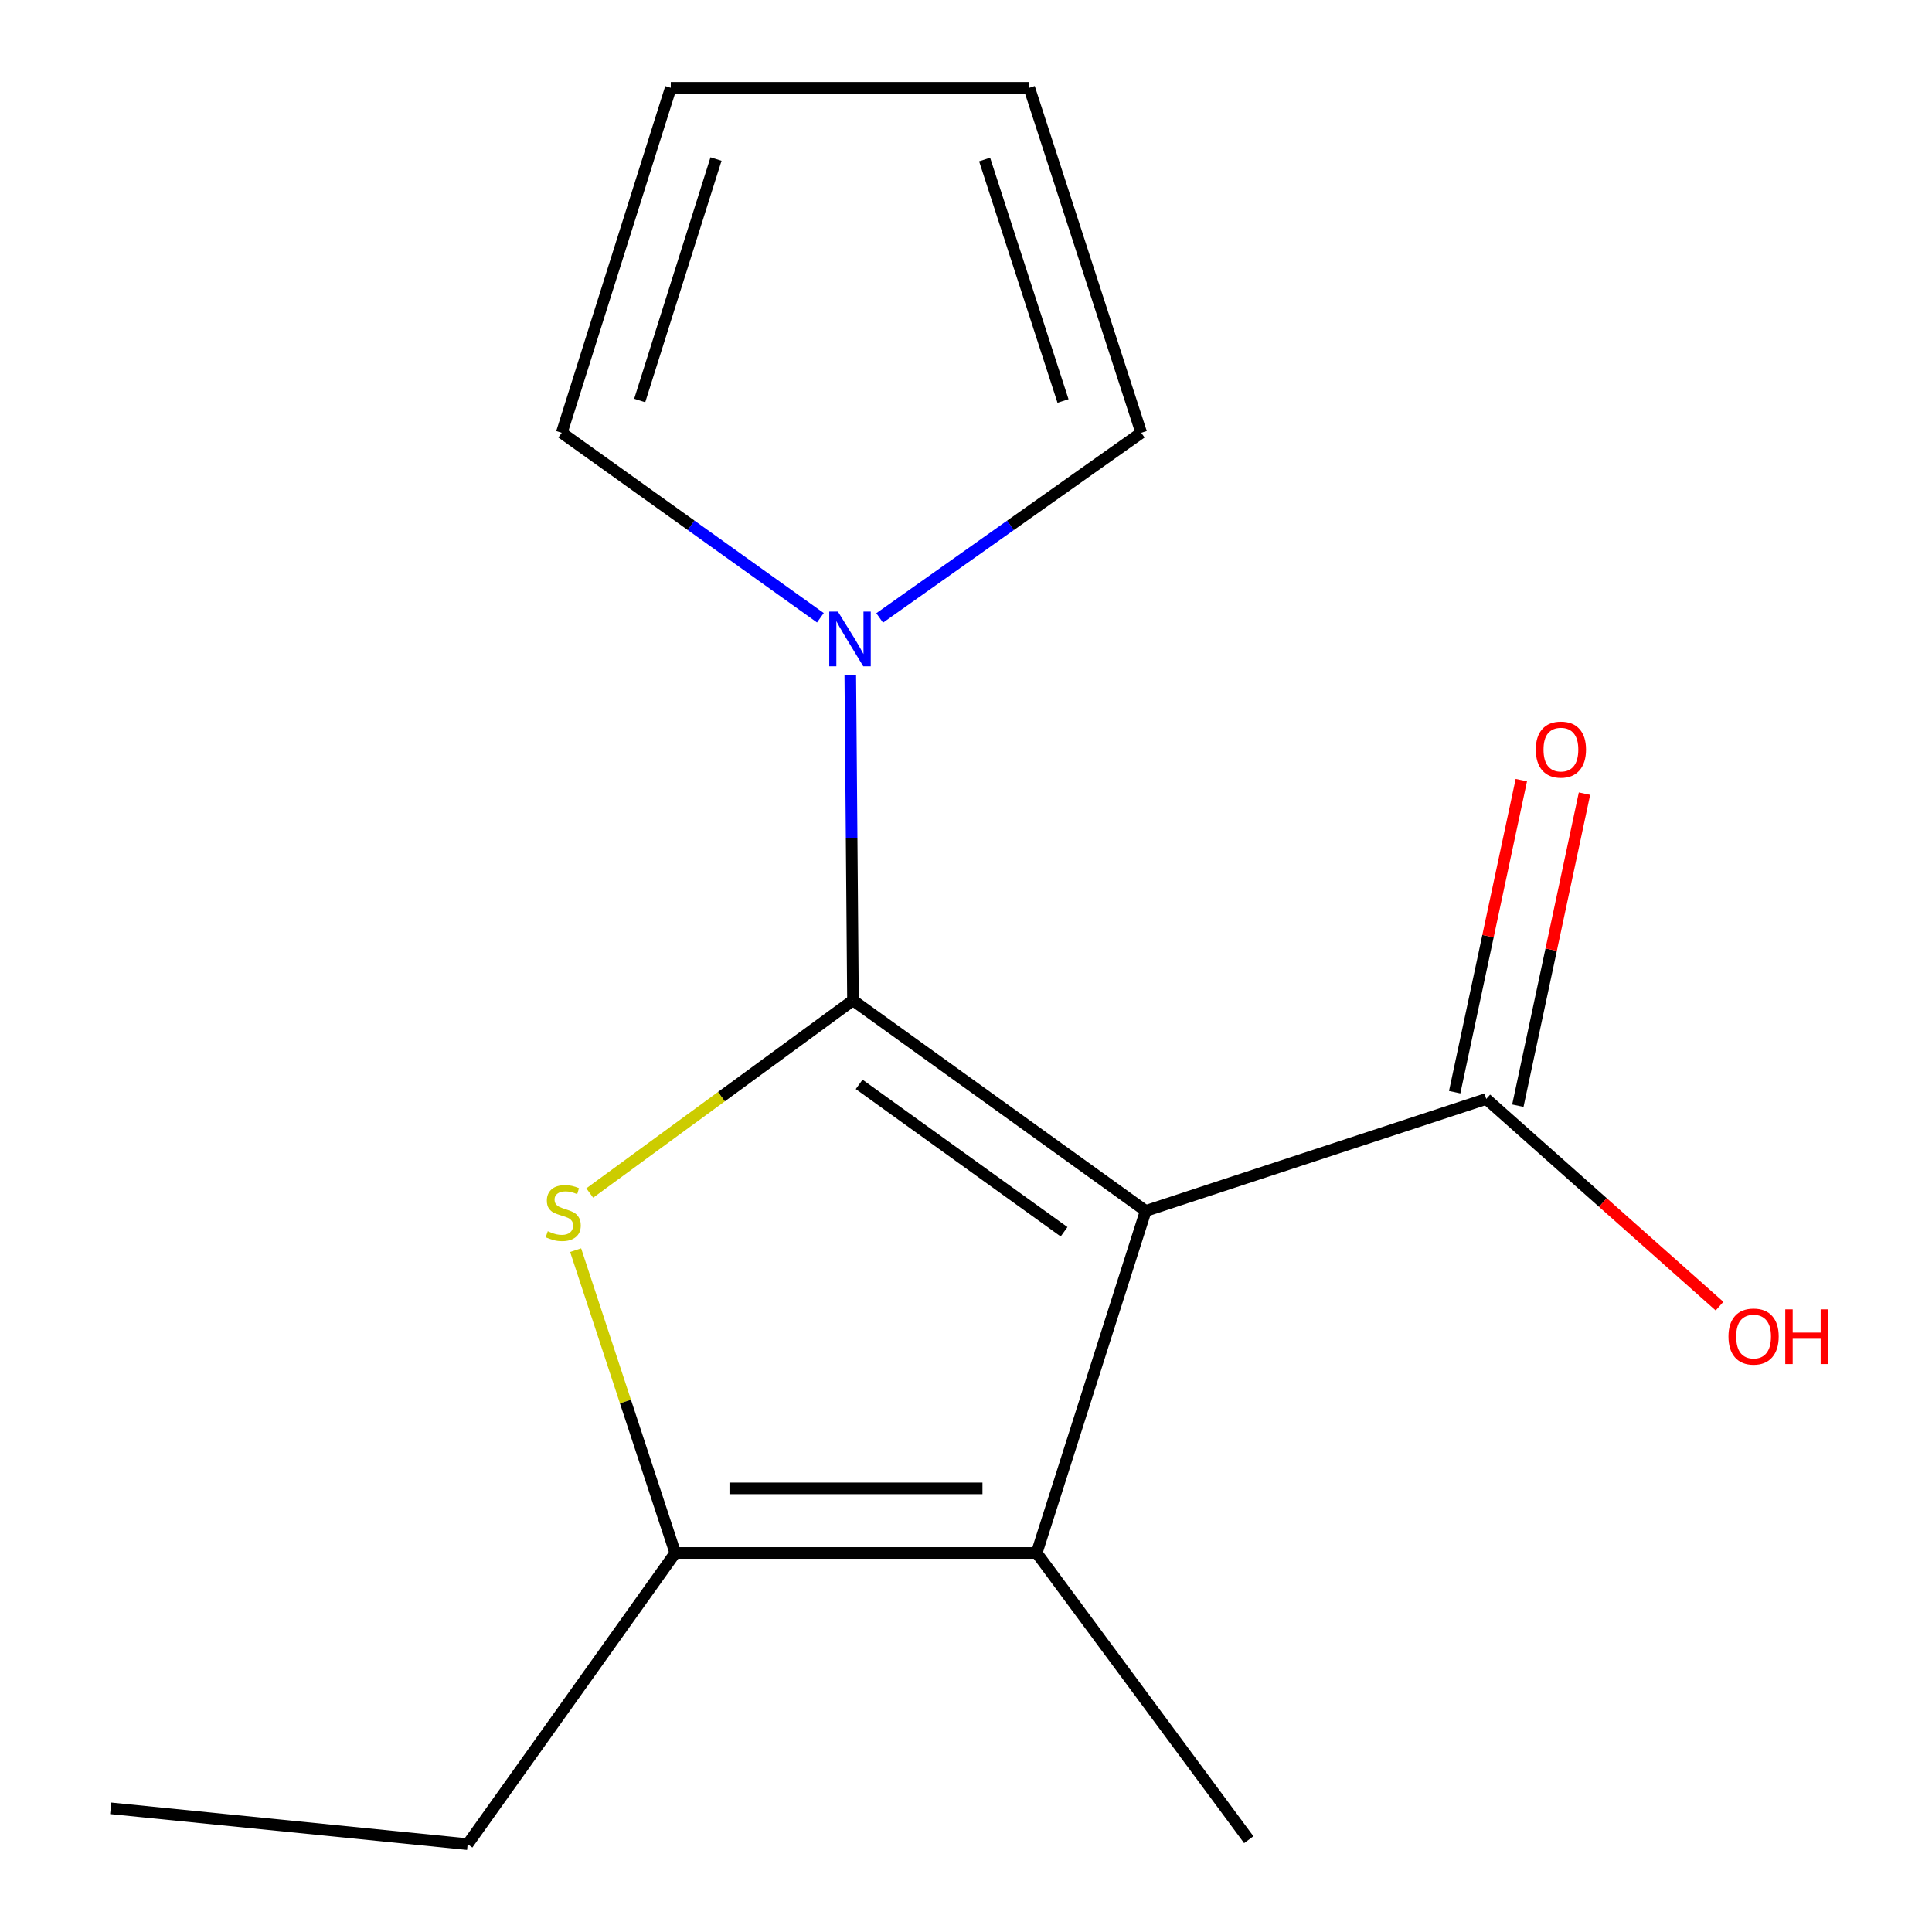 <?xml version='1.0' encoding='iso-8859-1'?>
<svg version='1.1' baseProfile='full'
              xmlns='http://www.w3.org/2000/svg'
                      xmlns:rdkit='http://www.rdkit.org/xml'
                      xmlns:xlink='http://www.w3.org/1999/xlink'
                  xml:space='preserve'
width='1000px' height='1000px' viewBox='0 0 1000 1000'>
<!-- END OF HEADER -->
<rect style='opacity:1.0;fill:#FFFFFF;stroke:none' width='1000' height='1000' x='0' y='0'> </rect>
<path class='bond-0' d='M 441.497,517.776 L 593.012,626.773' style='fill:none;fill-rule:evenodd;stroke:#000000;stroke-width:6px;stroke-linecap:butt;stroke-linejoin:miter;stroke-opacity:1' />
<path class='bond-0' d='M 444.699,561.267 L 550.759,637.565' style='fill:none;fill-rule:evenodd;stroke:#000000;stroke-width:6px;stroke-linecap:butt;stroke-linejoin:miter;stroke-opacity:1' />
<path class='bond-1' d='M 441.497,517.776 L 373.373,567.641' style='fill:none;fill-rule:evenodd;stroke:#000000;stroke-width:6px;stroke-linecap:butt;stroke-linejoin:miter;stroke-opacity:1' />
<path class='bond-1' d='M 373.373,567.641 L 305.25,617.506' style='fill:none;fill-rule:evenodd;stroke:#CCCC00;stroke-width:6px;stroke-linecap:butt;stroke-linejoin:miter;stroke-opacity:1' />
<path class='bond-4' d='M 441.497,517.776 L 440.803,433.661' style='fill:none;fill-rule:evenodd;stroke:#000000;stroke-width:6px;stroke-linecap:butt;stroke-linejoin:miter;stroke-opacity:1' />
<path class='bond-4' d='M 440.803,433.661 L 440.11,349.546' style='fill:none;fill-rule:evenodd;stroke:#0000FF;stroke-width:6px;stroke-linecap:butt;stroke-linejoin:miter;stroke-opacity:1' />
<path class='bond-2' d='M 593.012,626.773 L 536.581,803.81' style='fill:none;fill-rule:evenodd;stroke:#000000;stroke-width:6px;stroke-linecap:butt;stroke-linejoin:miter;stroke-opacity:1' />
<path class='bond-5' d='M 593.012,626.773 L 769.287,568.801' style='fill:none;fill-rule:evenodd;stroke:#000000;stroke-width:6px;stroke-linecap:butt;stroke-linejoin:miter;stroke-opacity:1' />
<path class='bond-3' d='M 297.945,647.072 L 323.729,725.441' style='fill:none;fill-rule:evenodd;stroke:#CCCC00;stroke-width:6px;stroke-linecap:butt;stroke-linejoin:miter;stroke-opacity:1' />
<path class='bond-3' d='M 323.729,725.441 L 349.514,803.81' style='fill:none;fill-rule:evenodd;stroke:#000000;stroke-width:6px;stroke-linecap:butt;stroke-linejoin:miter;stroke-opacity:1' />
<path class='bond-12' d='M 536.581,803.81 L 646.359,952.224' style='fill:none;fill-rule:evenodd;stroke:#000000;stroke-width:6px;stroke-linecap:butt;stroke-linejoin:miter;stroke-opacity:1' />
<path class='bond-15' d='M 536.581,803.81 L 349.514,803.81' style='fill:none;fill-rule:evenodd;stroke:#000000;stroke-width:6px;stroke-linecap:butt;stroke-linejoin:miter;stroke-opacity:1' />
<path class='bond-15' d='M 508.521,770.376 L 377.574,770.376' style='fill:none;fill-rule:evenodd;stroke:#000000;stroke-width:6px;stroke-linecap:butt;stroke-linejoin:miter;stroke-opacity:1' />
<path class='bond-13' d='M 349.514,803.81 L 242.058,954.545' style='fill:none;fill-rule:evenodd;stroke:#000000;stroke-width:6px;stroke-linecap:butt;stroke-linejoin:miter;stroke-opacity:1' />
<path class='bond-6' d='M 455.312,319.84 L 523.01,271.927' style='fill:none;fill-rule:evenodd;stroke:#0000FF;stroke-width:6px;stroke-linecap:butt;stroke-linejoin:miter;stroke-opacity:1' />
<path class='bond-6' d='M 523.01,271.927 L 590.708,224.015' style='fill:none;fill-rule:evenodd;stroke:#000000;stroke-width:6px;stroke-linecap:butt;stroke-linejoin:miter;stroke-opacity:1' />
<path class='bond-7' d='M 424.629,319.749 L 357.695,271.882' style='fill:none;fill-rule:evenodd;stroke:#0000FF;stroke-width:6px;stroke-linecap:butt;stroke-linejoin:miter;stroke-opacity:1' />
<path class='bond-7' d='M 357.695,271.882 L 290.762,224.015' style='fill:none;fill-rule:evenodd;stroke:#000000;stroke-width:6px;stroke-linecap:butt;stroke-linejoin:miter;stroke-opacity:1' />
<path class='bond-8' d='M 785.636,572.293 L 802.884,491.535' style='fill:none;fill-rule:evenodd;stroke:#000000;stroke-width:6px;stroke-linecap:butt;stroke-linejoin:miter;stroke-opacity:1' />
<path class='bond-8' d='M 802.884,491.535 L 820.132,410.777' style='fill:none;fill-rule:evenodd;stroke:#FF0000;stroke-width:6px;stroke-linecap:butt;stroke-linejoin:miter;stroke-opacity:1' />
<path class='bond-8' d='M 752.939,565.31 L 770.186,484.552' style='fill:none;fill-rule:evenodd;stroke:#000000;stroke-width:6px;stroke-linecap:butt;stroke-linejoin:miter;stroke-opacity:1' />
<path class='bond-8' d='M 770.186,484.552 L 787.434,403.794' style='fill:none;fill-rule:evenodd;stroke:#FF0000;stroke-width:6px;stroke-linecap:butt;stroke-linejoin:miter;stroke-opacity:1' />
<path class='bond-11' d='M 769.287,568.801 L 829.656,622.427' style='fill:none;fill-rule:evenodd;stroke:#000000;stroke-width:6px;stroke-linecap:butt;stroke-linejoin:miter;stroke-opacity:1' />
<path class='bond-11' d='M 829.656,622.427 L 890.025,676.053' style='fill:none;fill-rule:evenodd;stroke:#FF0000;stroke-width:6px;stroke-linecap:butt;stroke-linejoin:miter;stroke-opacity:1' />
<path class='bond-9' d='M 590.708,224.015 L 532.736,45.455' style='fill:none;fill-rule:evenodd;stroke:#000000;stroke-width:6px;stroke-linecap:butt;stroke-linejoin:miter;stroke-opacity:1' />
<path class='bond-9' d='M 550.212,207.555 L 509.631,82.563' style='fill:none;fill-rule:evenodd;stroke:#000000;stroke-width:6px;stroke-linecap:butt;stroke-linejoin:miter;stroke-opacity:1' />
<path class='bond-10' d='M 290.762,224.015 L 347.192,45.455' style='fill:none;fill-rule:evenodd;stroke:#000000;stroke-width:6px;stroke-linecap:butt;stroke-linejoin:miter;stroke-opacity:1' />
<path class='bond-10' d='M 331.107,207.306 L 370.608,82.314' style='fill:none;fill-rule:evenodd;stroke:#000000;stroke-width:6px;stroke-linecap:butt;stroke-linejoin:miter;stroke-opacity:1' />
<path class='bond-16' d='M 532.736,45.455 L 347.192,45.455' style='fill:none;fill-rule:evenodd;stroke:#000000;stroke-width:6px;stroke-linecap:butt;stroke-linejoin:miter;stroke-opacity:1' />
<path class='bond-14' d='M 242.058,954.545 L 57.294,935.989' style='fill:none;fill-rule:evenodd;stroke:#000000;stroke-width:6px;stroke-linecap:butt;stroke-linejoin:miter;stroke-opacity:1' />
<path  class='atom-2' d='M 283.523 637.274
Q 283.843 637.394, 285.163 637.954
Q 286.483 638.514, 287.923 638.874
Q 289.403 639.194, 290.843 639.194
Q 293.523 639.194, 295.083 637.914
Q 296.643 636.594, 296.643 634.314
Q 296.643 632.754, 295.843 631.794
Q 295.083 630.834, 293.883 630.314
Q 292.683 629.794, 290.683 629.194
Q 288.163 628.434, 286.643 627.714
Q 285.163 626.994, 284.083 625.474
Q 283.043 623.954, 283.043 621.394
Q 283.043 617.834, 285.443 615.634
Q 287.883 613.434, 292.683 613.434
Q 295.963 613.434, 299.683 614.994
L 298.763 618.074
Q 295.363 616.674, 292.803 616.674
Q 290.043 616.674, 288.523 617.834
Q 287.003 618.954, 287.043 620.914
Q 287.043 622.434, 287.803 623.354
Q 288.603 624.274, 289.723 624.794
Q 290.883 625.314, 292.803 625.914
Q 295.363 626.714, 296.883 627.514
Q 298.403 628.314, 299.483 629.954
Q 300.603 631.554, 300.603 634.314
Q 300.603 638.234, 297.963 640.354
Q 295.363 642.434, 291.003 642.434
Q 288.483 642.434, 286.563 641.874
Q 284.683 641.354, 282.443 640.434
L 283.523 637.274
' fill='#CCCC00'/>
<path  class='atom-5' d='M 433.695 316.549
L 442.975 331.549
Q 443.895 333.029, 445.375 335.709
Q 446.855 338.389, 446.935 338.549
L 446.935 316.549
L 450.695 316.549
L 450.695 344.869
L 446.815 344.869
L 436.855 328.469
Q 435.695 326.549, 434.455 324.349
Q 433.255 322.149, 432.895 321.469
L 432.895 344.869
L 429.215 344.869
L 429.215 316.549
L 433.695 316.549
' fill='#0000FF'/>
<path  class='atom-9' d='M 794.923 387.981
Q 794.923 381.181, 798.283 377.381
Q 801.643 373.581, 807.923 373.581
Q 814.203 373.581, 817.563 377.381
Q 820.923 381.181, 820.923 387.981
Q 820.923 394.861, 817.523 398.781
Q 814.123 402.661, 807.923 402.661
Q 801.683 402.661, 798.283 398.781
Q 794.923 394.901, 794.923 387.981
M 807.923 399.461
Q 812.243 399.461, 814.563 396.581
Q 816.923 393.661, 816.923 387.981
Q 816.923 382.421, 814.563 379.621
Q 812.243 376.781, 807.923 376.781
Q 803.603 376.781, 801.243 379.581
Q 798.923 382.381, 798.923 387.981
Q 798.923 393.701, 801.243 396.581
Q 803.603 399.461, 807.923 399.461
' fill='#FF0000'/>
<path  class='atom-12' d='M 894.651 691.791
Q 894.651 684.991, 898.011 681.191
Q 901.371 677.391, 907.651 677.391
Q 913.931 677.391, 917.291 681.191
Q 920.651 684.991, 920.651 691.791
Q 920.651 698.671, 917.251 702.591
Q 913.851 706.471, 907.651 706.471
Q 901.411 706.471, 898.011 702.591
Q 894.651 698.711, 894.651 691.791
M 907.651 703.271
Q 911.971 703.271, 914.291 700.391
Q 916.651 697.471, 916.651 691.791
Q 916.651 686.231, 914.291 683.431
Q 911.971 680.591, 907.651 680.591
Q 903.331 680.591, 900.971 683.391
Q 898.651 686.191, 898.651 691.791
Q 898.651 697.511, 900.971 700.391
Q 903.331 703.271, 907.651 703.271
' fill='#FF0000'/>
<path  class='atom-12' d='M 924.051 677.711
L 927.891 677.711
L 927.891 689.751
L 942.371 689.751
L 942.371 677.711
L 946.211 677.711
L 946.211 706.031
L 942.371 706.031
L 942.371 692.951
L 927.891 692.951
L 927.891 706.031
L 924.051 706.031
L 924.051 677.711
' fill='#FF0000'/>
</svg>
